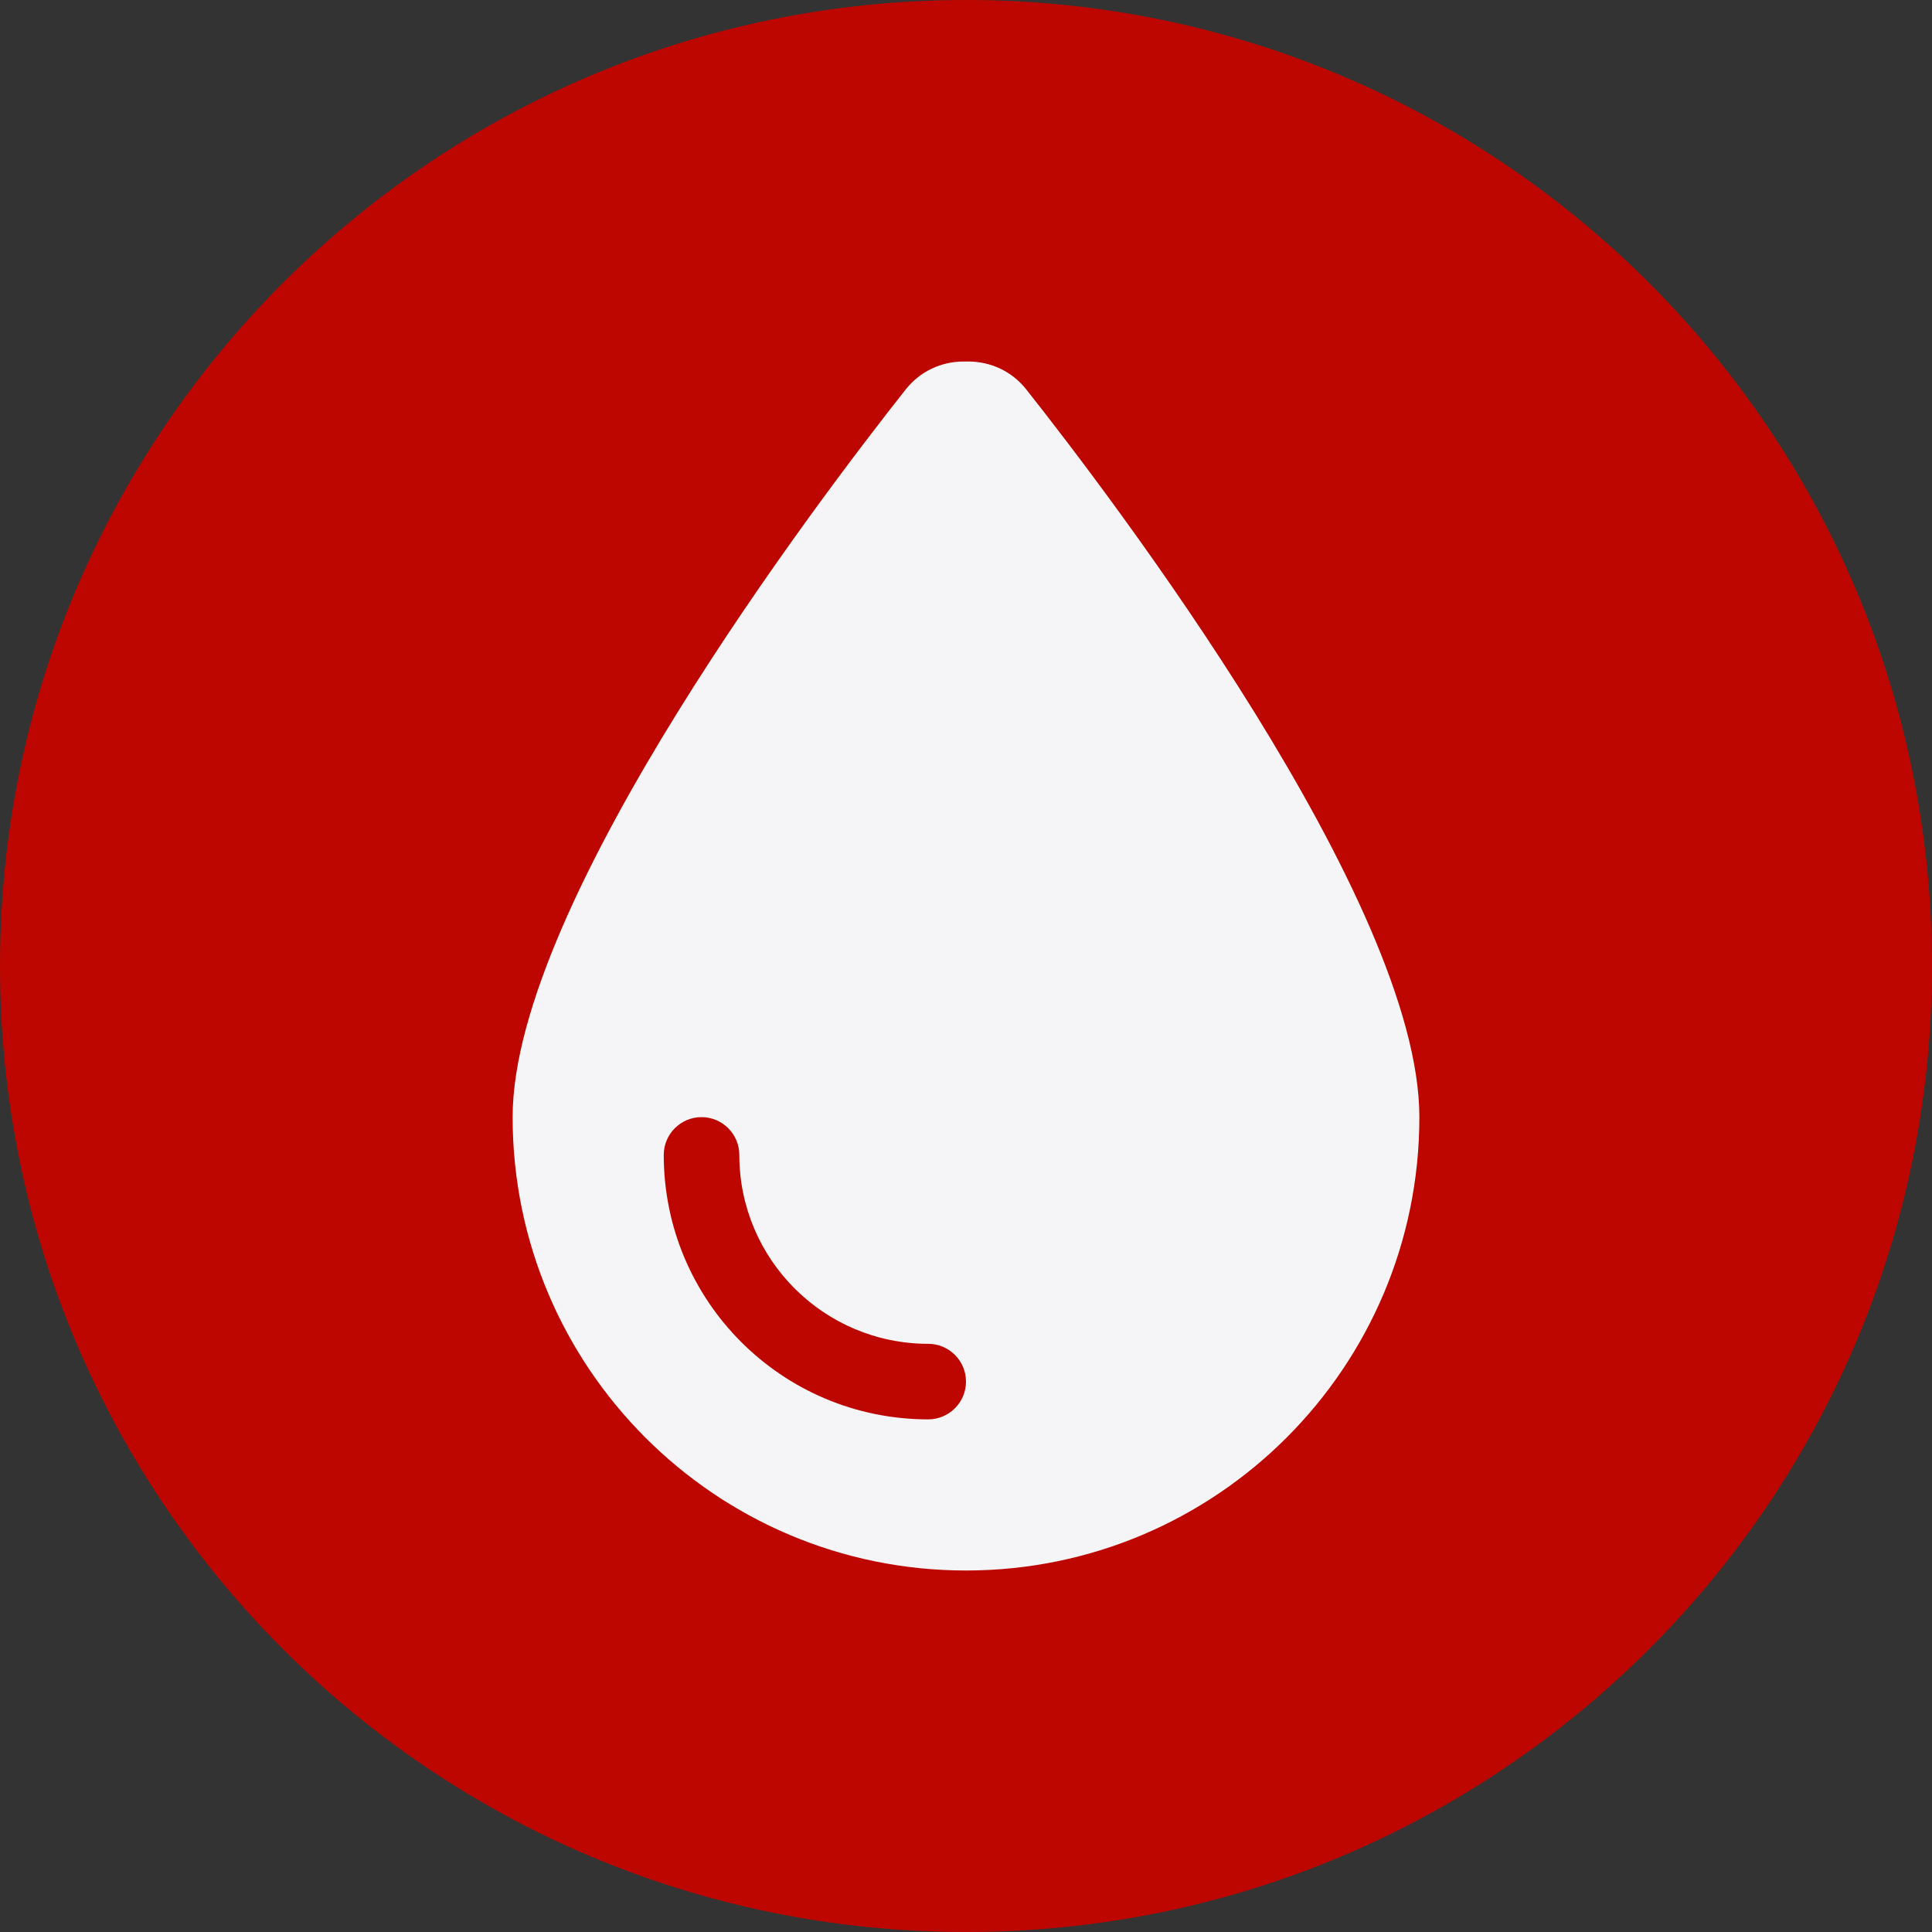 <svg xmlns="http://www.w3.org/2000/svg" xmlns:xlink="http://www.w3.org/1999/xlink" id="Layer_1" viewBox="0 0 180 180"><rect x="0" y="0" width="180" height="180" fill="#333333" stroke="none"/><defs><style>.cls-1{fill:none;}.cls-2{fill:#bd0600;}.cls-3{fill:#f5f5f7;}.cls-4{clip-path:url(#clippath);}</style><clipPath id="clippath"><path class="cls-1" d="M90,180c49.71,0,90-40.29,90-90S139.71,0,90,0,0,40.29,0,90s40.29,90,90,90h0Z"></path></clipPath></defs><path class="cls-2" d="M90,180c49.71,0,90-40.29,90-90S139.71,0,90,0,0,40.29,0,90s40.29,90,90,90h0Z"></path><g class="cls-4"><path class="cls-3" d="M90,146.32c-23.32,0-42.24-18.92-42.24-42.24,0-20.06,28.64-57.71,36.65-67.83,1.32-1.65,3.28-2.57,5.39-2.57h.4c2.11,0,4.07.92,5.39,2.57,8.01,10.12,36.65,47.76,36.65,67.83,0,23.32-18.92,42.24-42.24,42.24h0ZM68.88,107.6c0-1.94-1.58-3.52-3.52-3.52s-3.52,1.58-3.52,3.52c0,13.62,11.02,24.64,24.64,24.64,1.94,0,3.52-1.58,3.52-3.52s-1.58-3.52-3.52-3.52c-9.72,0-17.6-7.88-17.6-17.6h0Z"></path></g></svg>